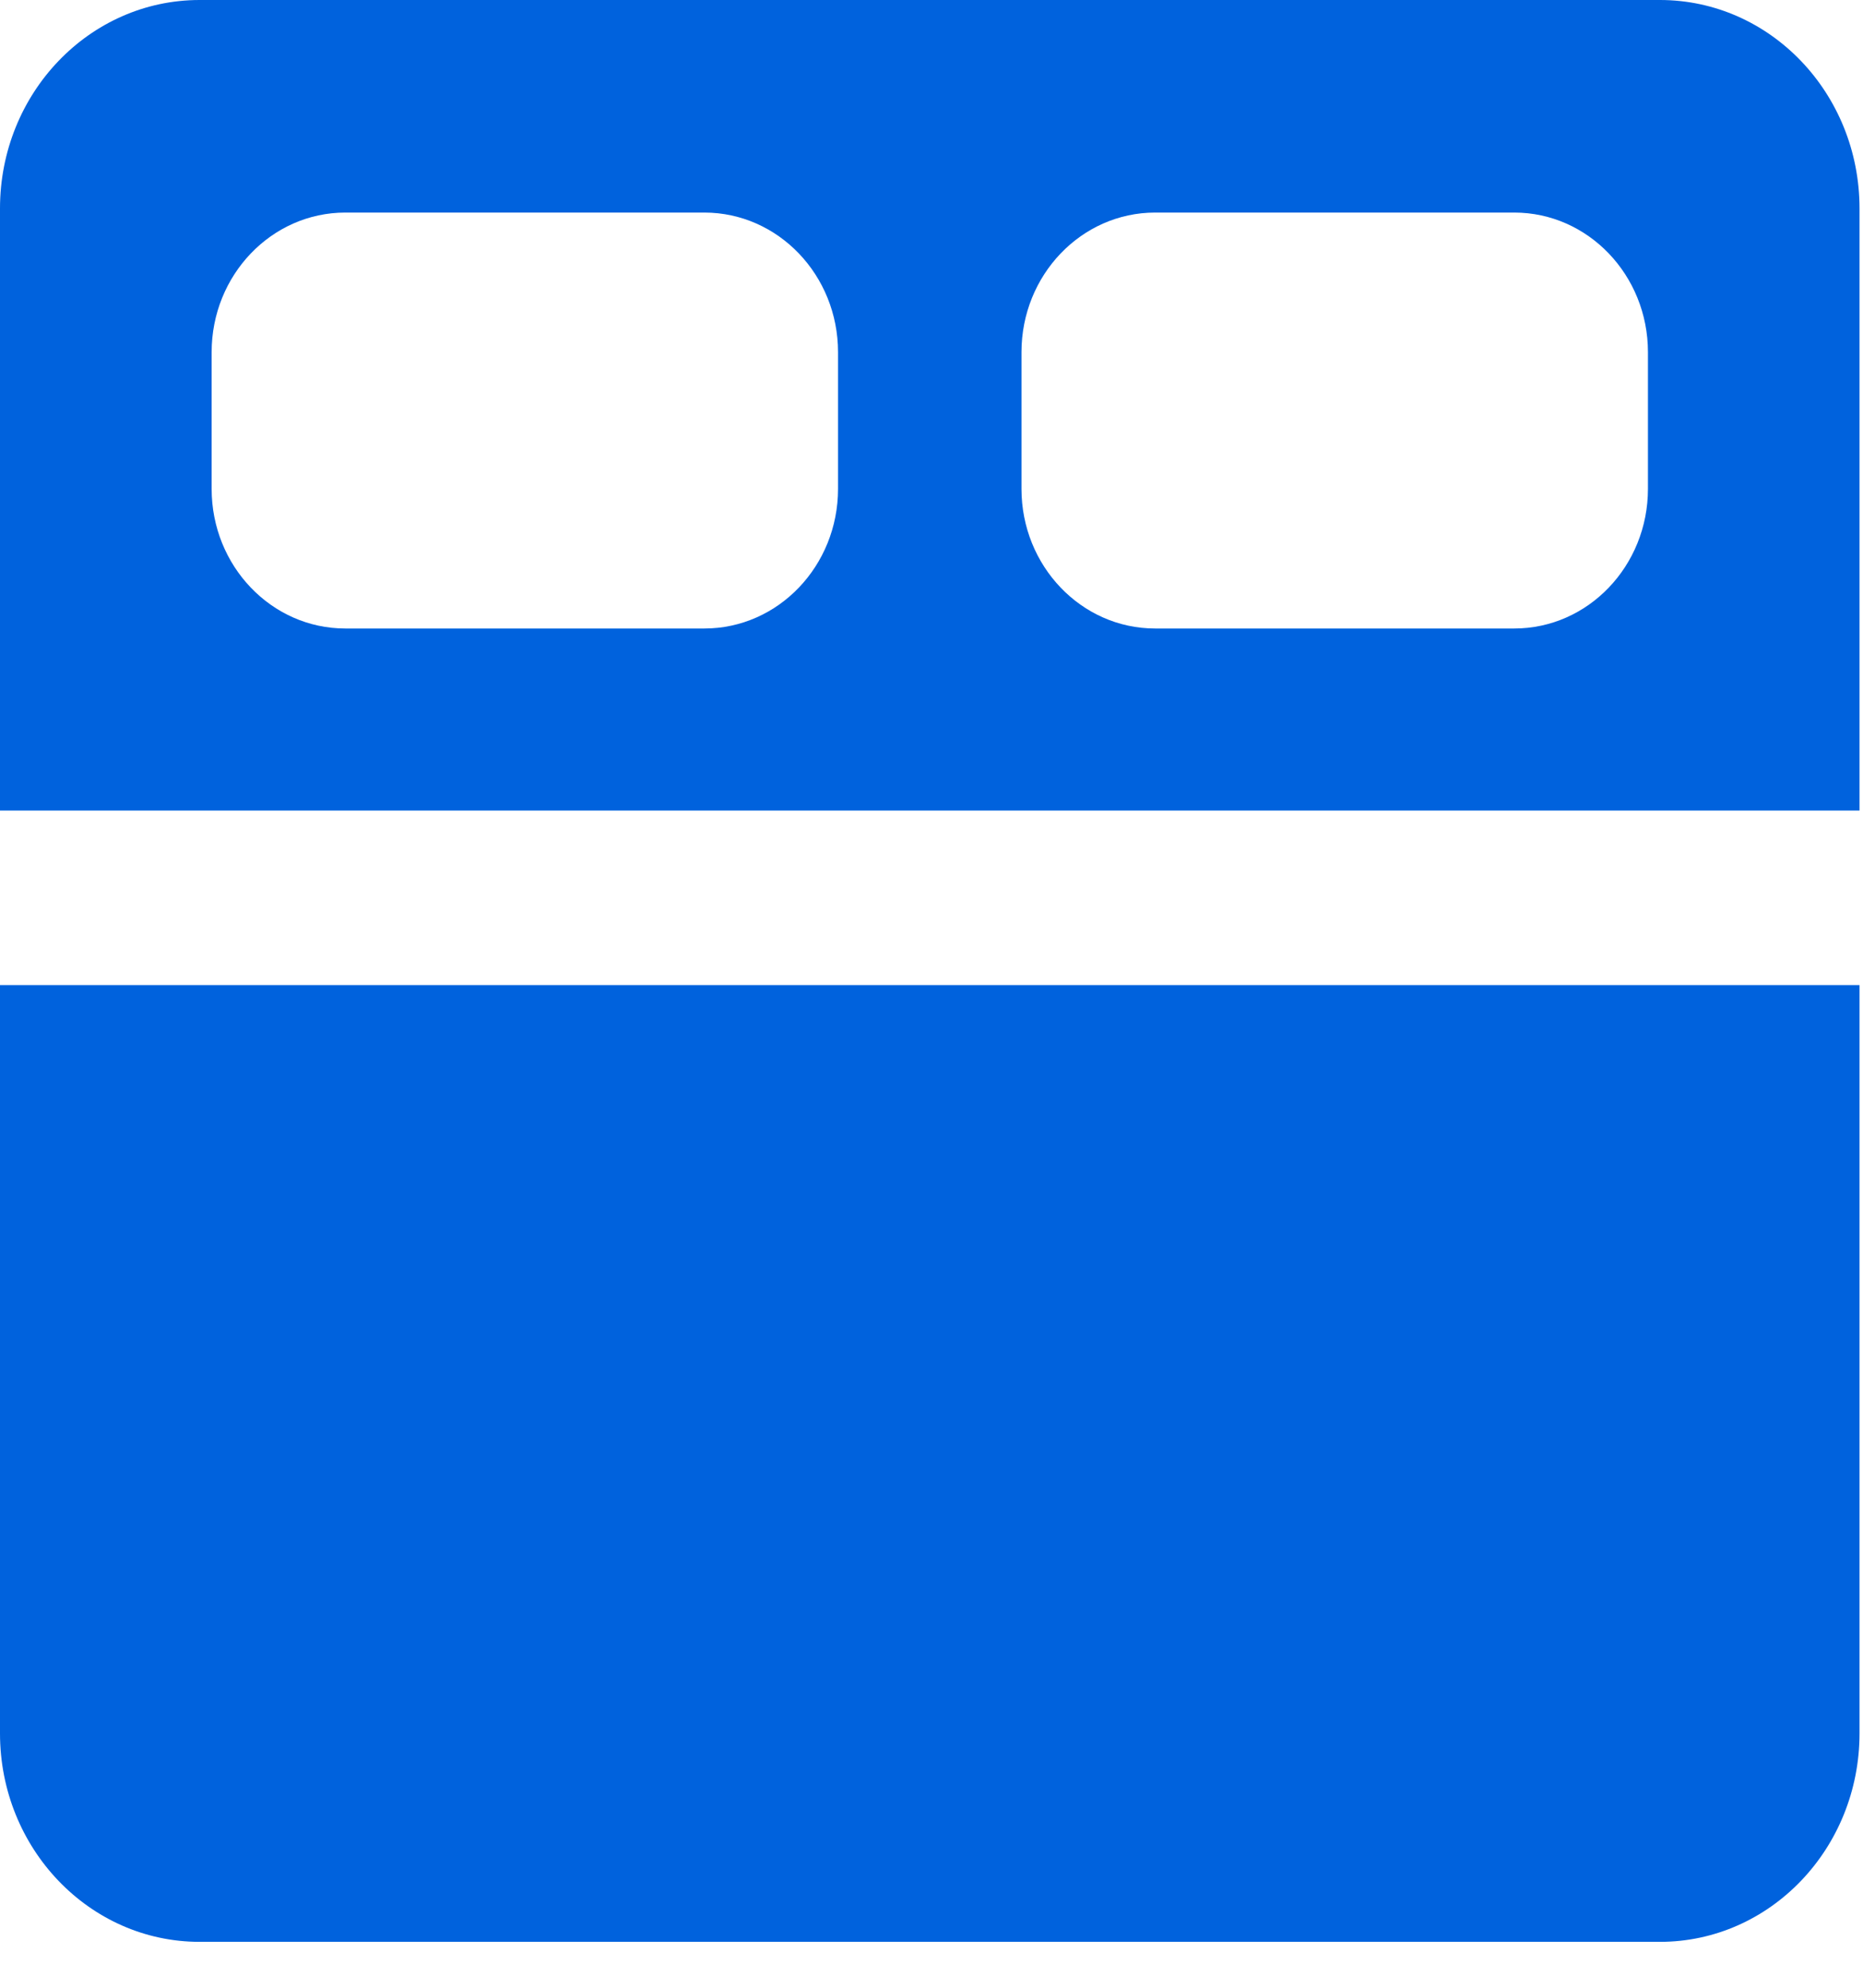 <svg width="30" height="32" viewBox="0 0 30 32" fill="none" xmlns="http://www.w3.org/2000/svg">
<path fill-rule="evenodd" clip-rule="evenodd" d="M0 3.356C0 1.502 1.439 0 3.214 0H26.73C28.505 0 29.944 1.502 29.944 3.356V13.049L29.937 13.049H0.008L0 13.049V3.356ZM0 15.859V27.905C0 29.758 1.439 31.261 3.214 31.261H26.73C28.505 31.261 29.944 29.758 29.944 27.905V15.859L29.937 15.859H0.008L0 15.859ZM13.495 7.87V5.67C13.495 4.429 12.531 3.422 11.342 3.422H5.561C4.372 3.422 3.408 4.429 3.408 5.67V7.87C3.408 9.111 4.372 10.118 5.561 10.118H11.342C12.531 10.118 13.495 9.111 13.495 7.87ZM26.537 5.67V7.87C26.537 9.111 25.573 10.118 24.384 10.118H18.602C17.413 10.118 16.449 9.111 16.449 7.87V5.67C16.449 4.429 17.413 3.422 18.602 3.422H24.384C25.573 3.422 26.537 4.429 26.537 5.67Z" fill="#0062DD"/>
</svg>
